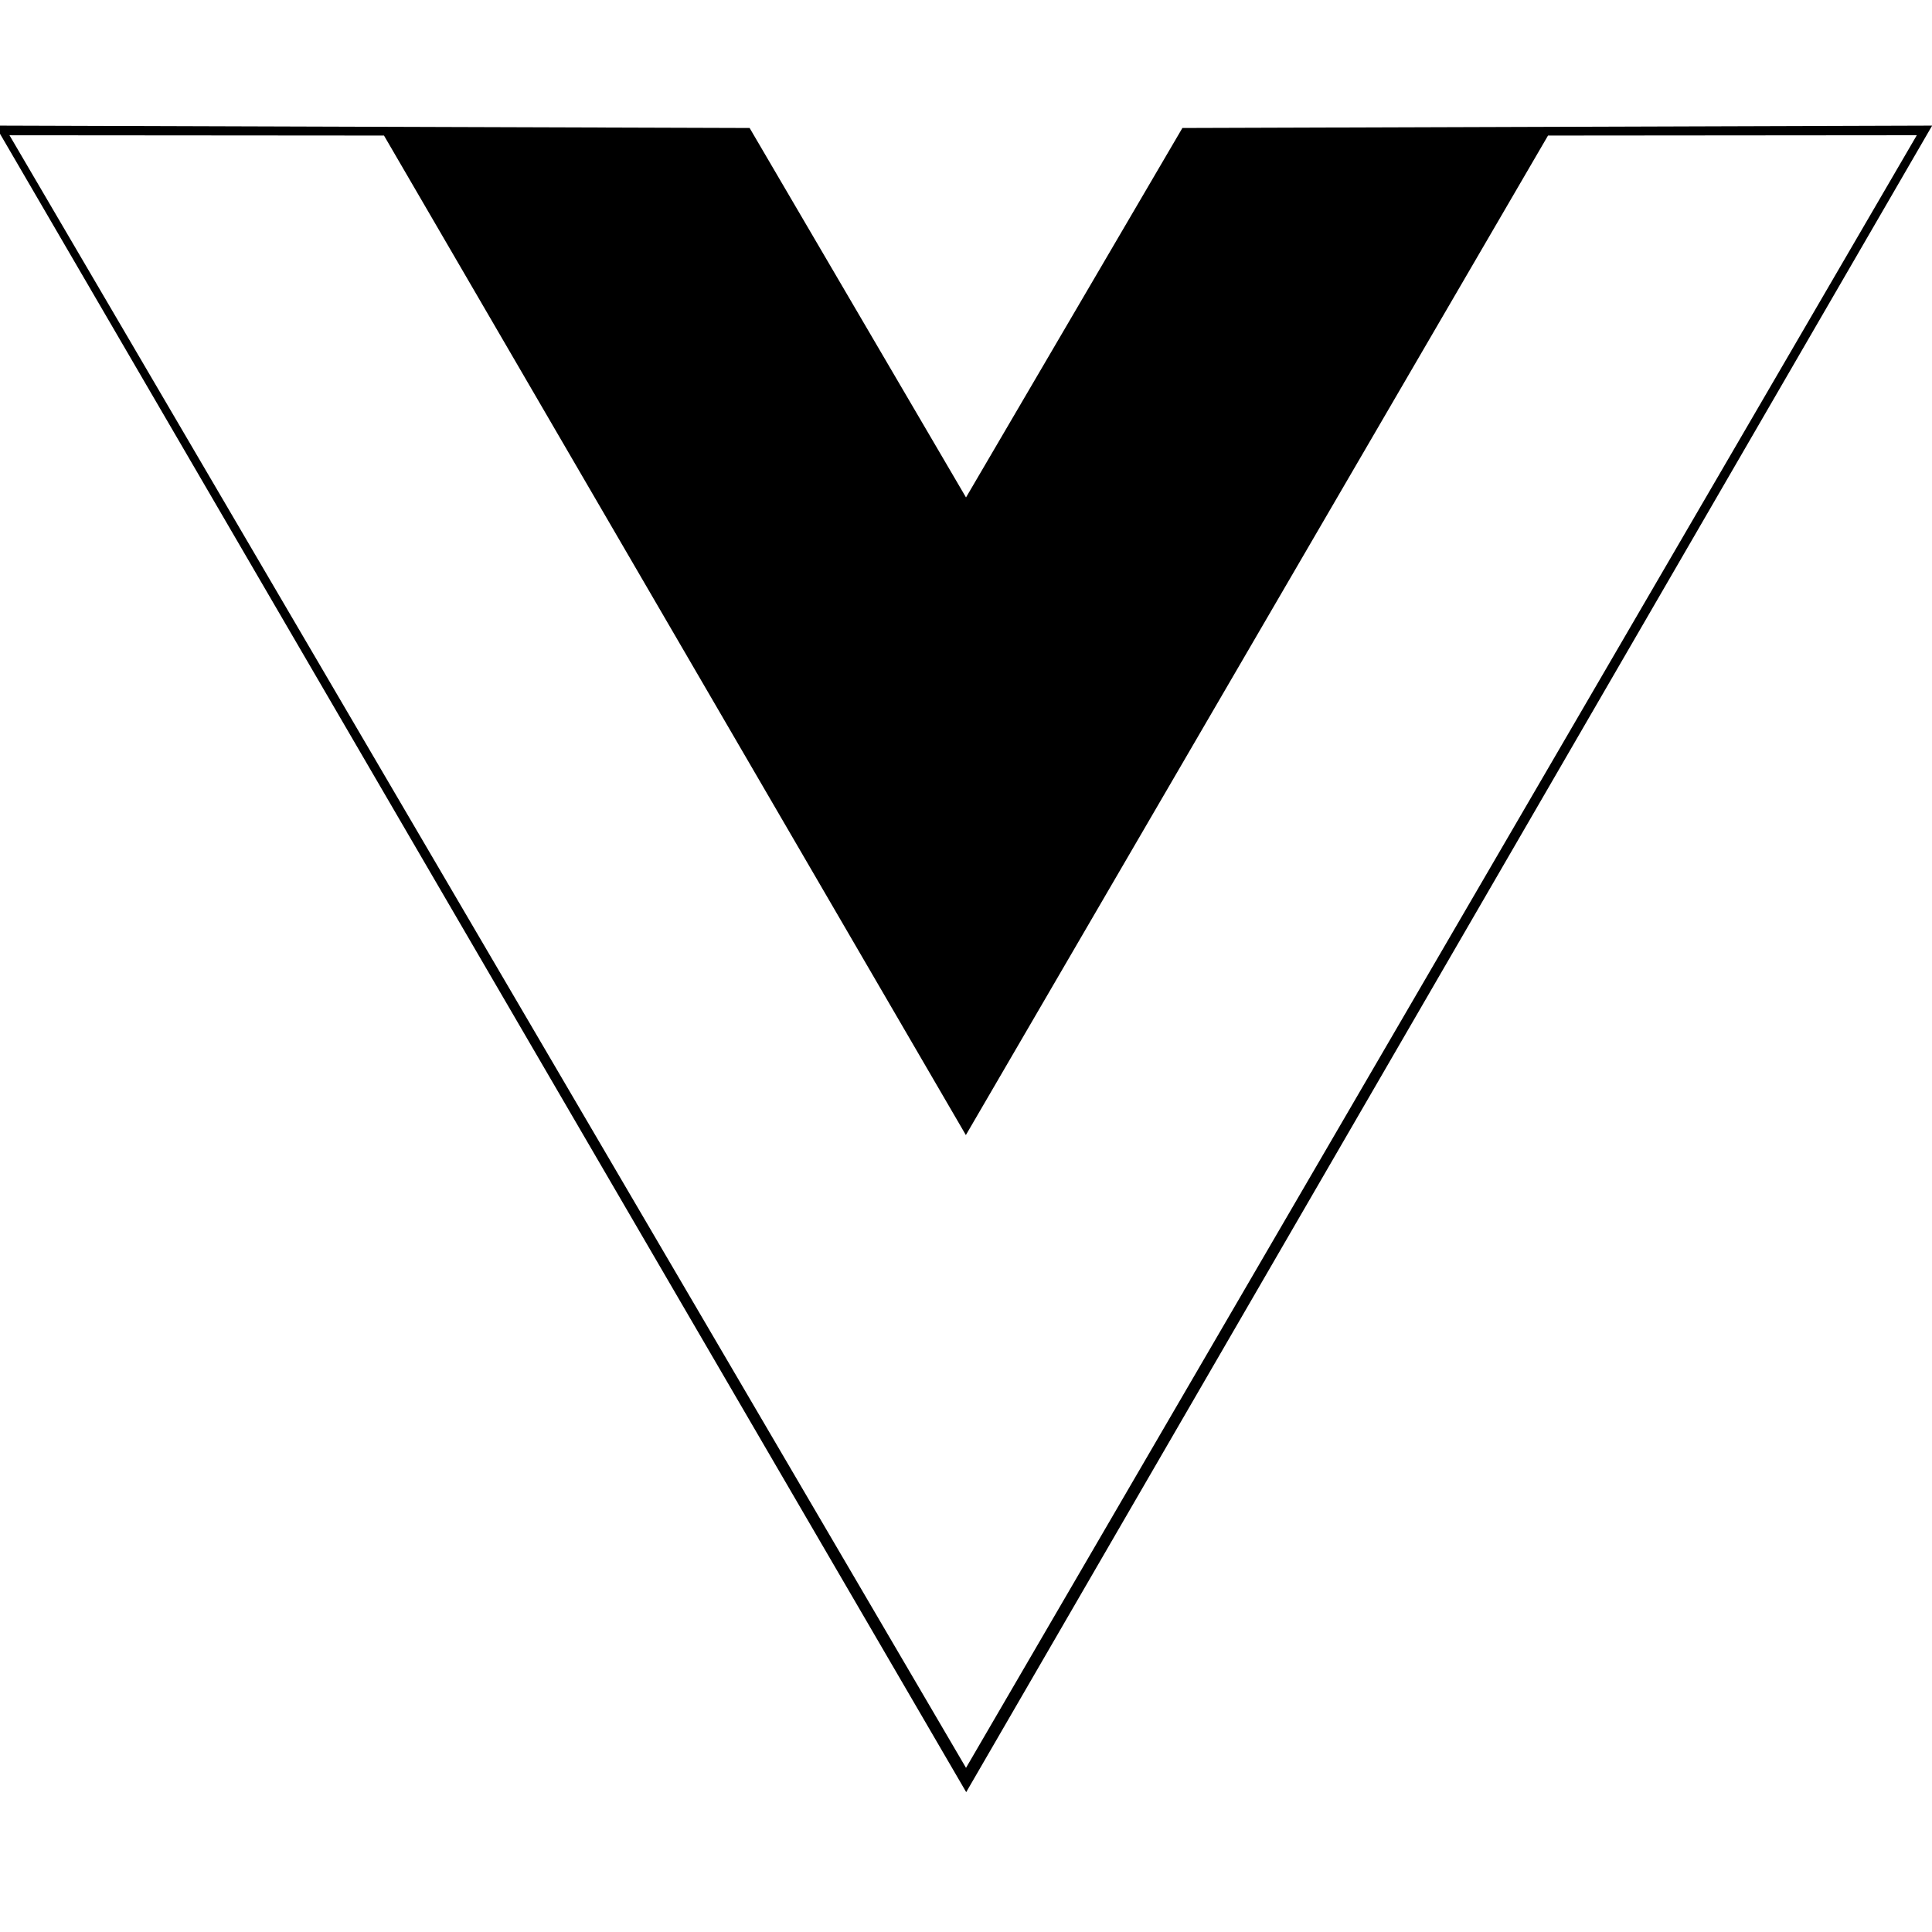 <svg xmlns="http://www.w3.org/2000/svg" viewBox="0 0 400 400">
    <path fill="#000000" d="m-0.988 26.003 156.19 0.497 44.8 76.49 44.8-76.49 155.23-0.495-199.99 345.04zm397.84 1.997-76.35 0.065-120.53 206.94-120.47-206.94-77.54-0.06 198.04 338.01z"></path>
</svg>
